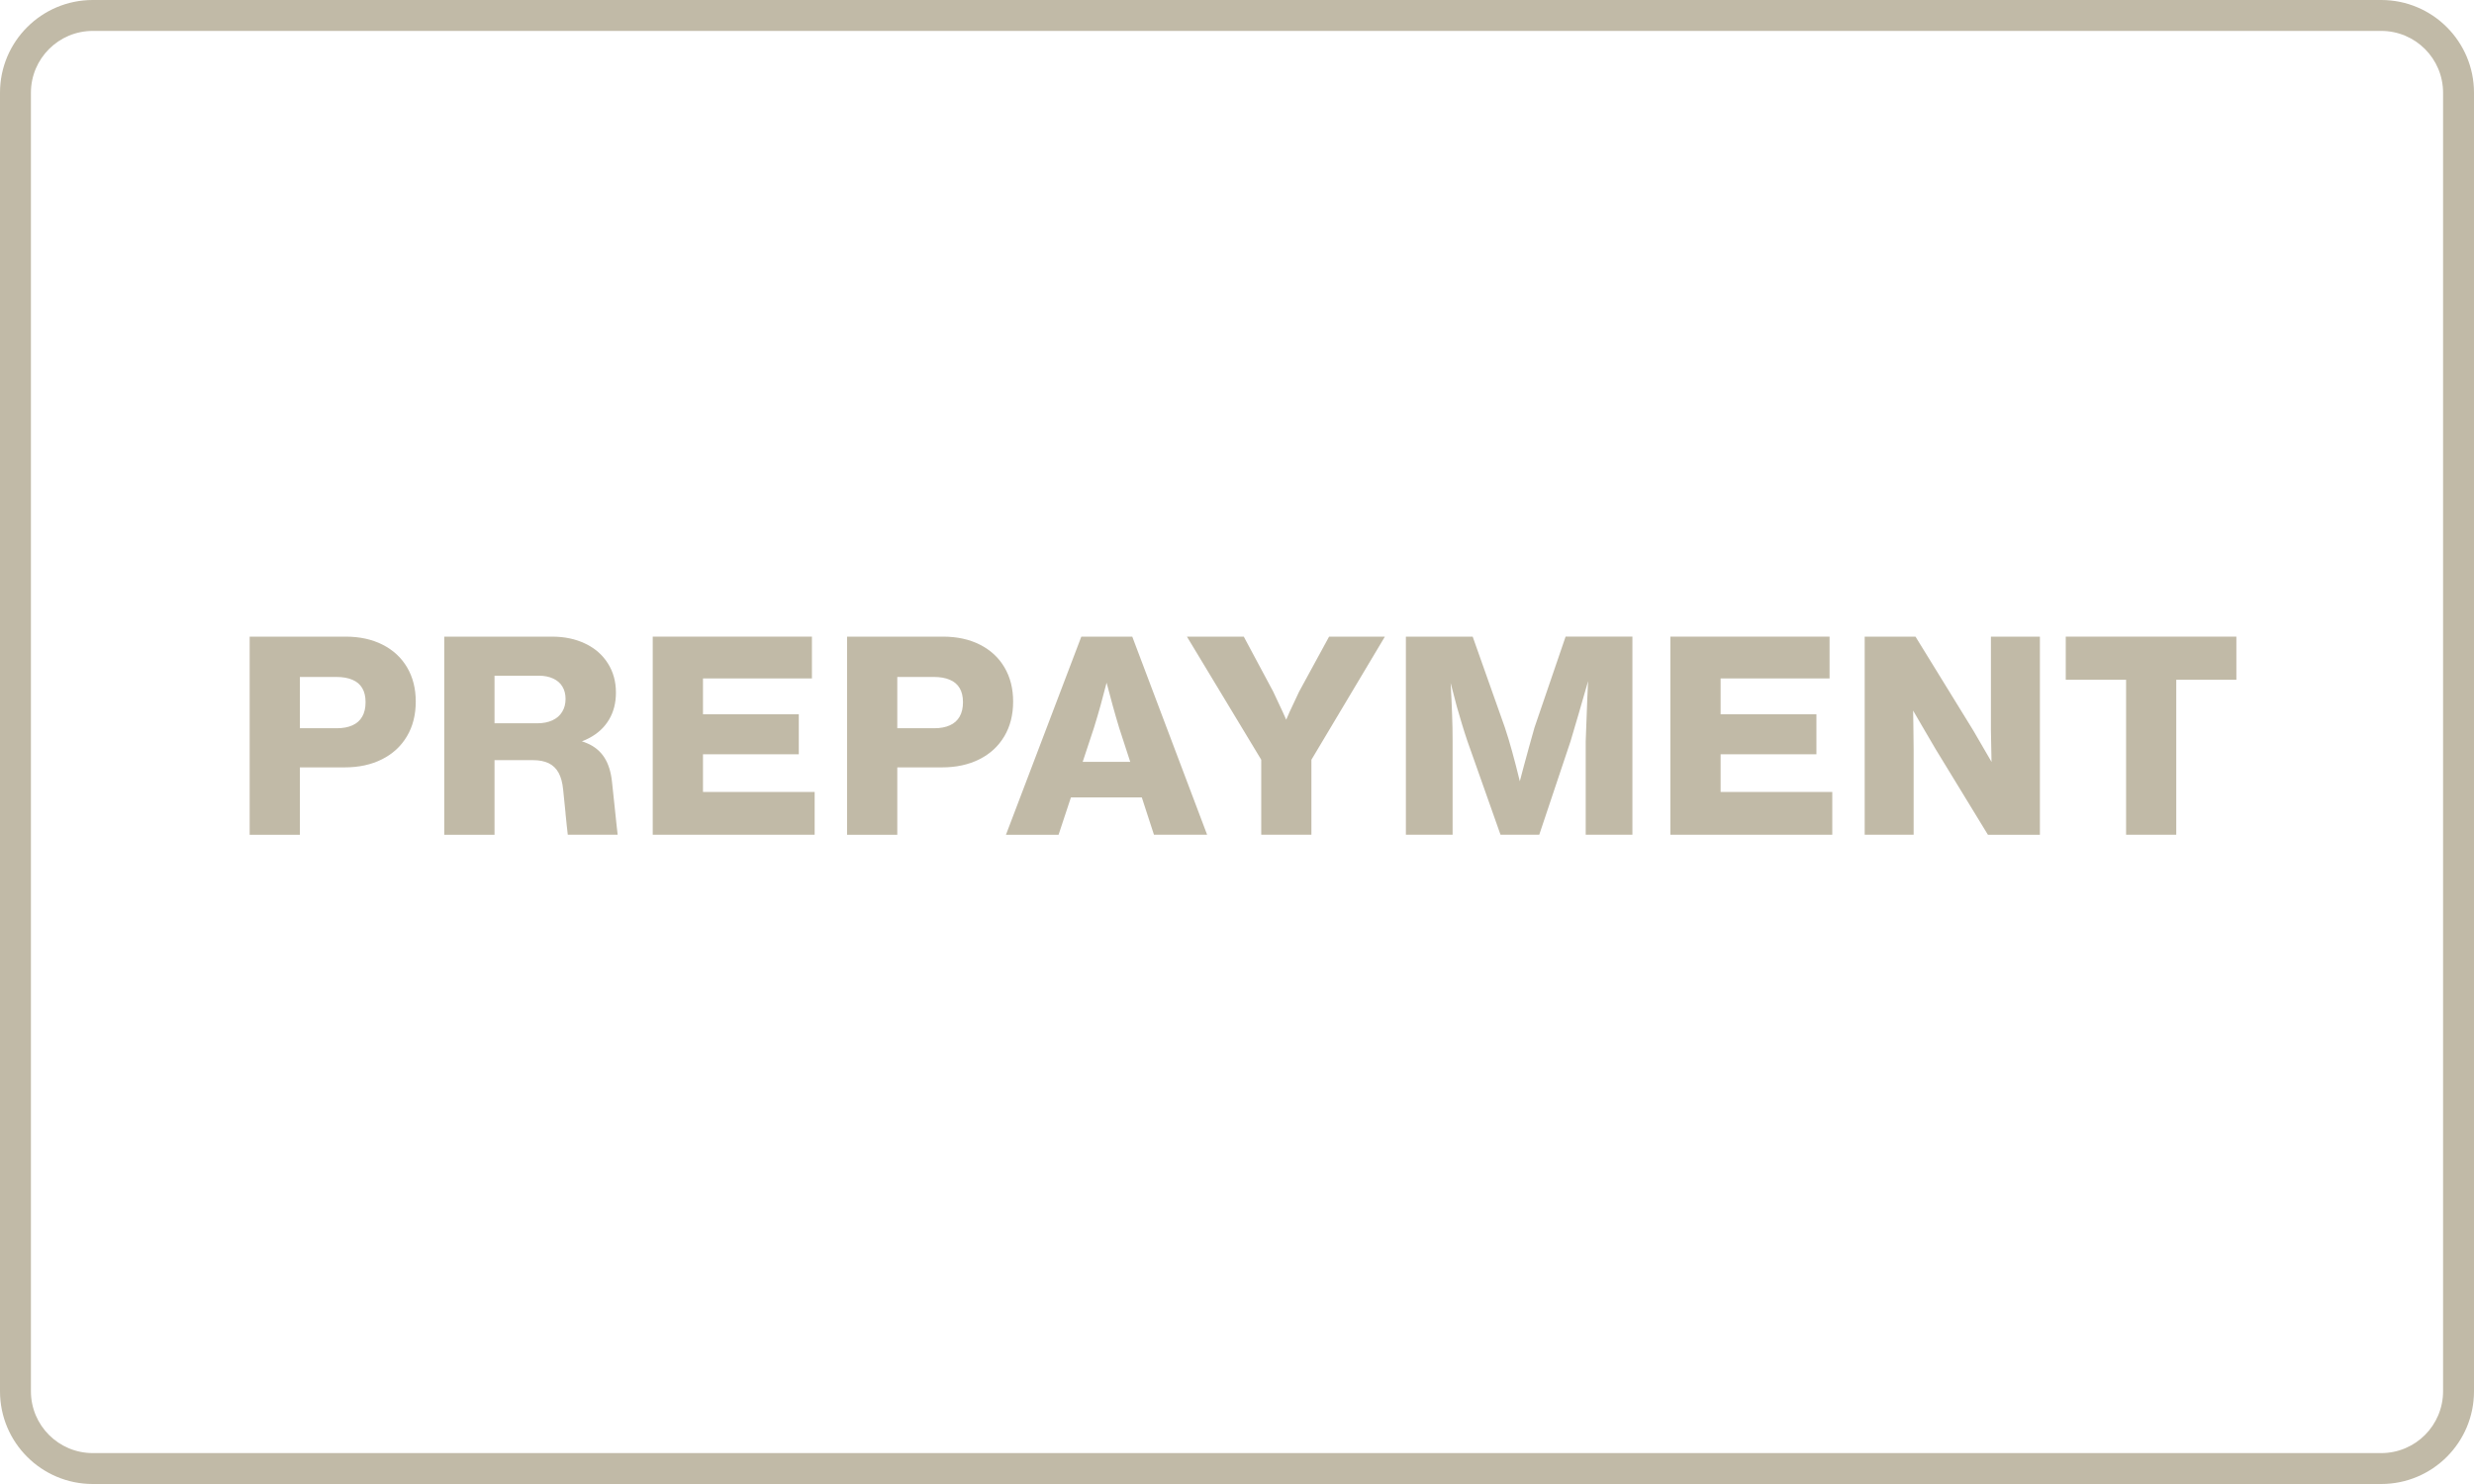 <?xml version="1.0" encoding="UTF-8"?>
<svg viewBox="0 0 80 48" xmlns="http://www.w3.org/2000/svg">
<path d="m77 1h-74c-1.105 0-2 0.895-2 2v42c0 1.105 0.895 2 2 2h74c1.105 0 2-0.895 2-2v-42c0-1.105-0.895-2-2-2zm-74-1c-1.657 0-3 1.343-3 3v42c0 1.657 1.343 3 3 3h74c1.657 0 3-1.343 3-3v-42c0-1.657-1.343-3-3-3h-74z" clip-rule="evenodd" fill="#C1BAA7" fill-rule="evenodd"/>
<path d="m68.75 27v-5.688h1.622v5.688h-1.622zm-1.951-5.013v-1.395h5.517v1.395h-5.517z" fill="#C1BAA7"/>
<path d="m60.297 27v-6.408h1.643l1.867 3.033c0.192 0.326 0.383 0.655 0.574 0.988 0.191 0.332 0.392 0.682 0.603 1.053 0.019 0.035 0.038 0.068 0.056 0.101 0.019 0.033 0.039 0.066 0.059 0.099h-0.664c-3e-3 -0.059-0.005-0.117-0.007-0.175s-3e-3 -0.118-0.004-0.178c-9e-3 -0.297-0.018-0.61-0.027-0.938-0.007-0.33-0.013-0.649-0.018-0.956v-3.026h1.584v6.408h-1.681l-1.692-2.772c-0.151-0.258-0.304-0.518-0.457-0.781-0.153-0.264-0.304-0.525-0.455-0.783-0.15-0.26-0.3-0.52-0.45-0.783h0.608c9e-3 0.251 0.017 0.51 0.022 0.778 6e-3 0.267 0.011 0.53 0.013 0.79 0.004 0.26 0.007 0.519 9e-3 0.778v2.772h-1.584z" fill="#C1BAA7"/>
<path d="m54.013 27v-6.408h5.148v1.352h-3.523v3.672h3.611v1.384h-5.236zm0.815-2.603v-1.294h3.908v1.294h-3.908z" fill="#C1BAA7"/>
<path d="m45.461 27v-6.408h2.16l1.04 2.936c0.086 0.258 0.164 0.518 0.236 0.781 0.072 0.261 0.154 0.577 0.245 0.947 0.035 0.137 0.07 0.276 0.106 0.418 0.037 0.142 0.073 0.278 0.108 0.405h-0.425c0.116-0.446 0.229-0.874 0.34-1.285 0.111-0.412 0.227-0.833 0.349-1.262l1.006-2.941h2.16v6.408h-1.51v-3.024c0.015-0.453 0.032-0.9 0.05-1.341 0.018-0.443 0.037-0.895 0.059-1.359l0.18 0.007c-0.087 0.31-0.173 0.615-0.259 0.913s-0.171 0.595-0.257 0.889-0.173 0.591-0.263 0.891l-1.012 3.024h-1.253l-1.069-3.024c-0.063-0.186-0.124-0.376-0.182-0.569s-0.113-0.38-0.164-0.56c-0.05-0.18-0.106-0.395-0.169-0.646-0.041-0.156-0.083-0.316-0.126-0.479s-0.085-0.317-0.124-0.461l0.178 0.004c0.007 0.142 0.015 0.284 0.022 0.425s0.015 0.281 0.022 0.421c0.022 0.399 0.038 0.738 0.047 1.017 0.011 0.279 0.016 0.562 0.016 0.848v3.024h-1.51z" fill="#C1BAA7"/>
<path d="m40.784 27v-3.177l0.367 1.359-2.77-4.59h1.838l0.95 1.775c0.106 0.222 0.21 0.443 0.31 0.661 0.101 0.217 0.201 0.45 0.301 0.698h-0.373c0.098-0.249 0.196-0.483 0.295-0.702 0.101-0.219 0.203-0.436 0.306-0.652l0.97-1.78h1.804l-2.745 4.601 0.369-1.359v3.166h-1.622z" fill="#C1BAA7"/>
<path d="m32.529 27 2.437-6.408h1.647l2.421 6.408h-1.719l-1.125-3.456c-0.072-0.238-0.142-0.479-0.209-0.722s-0.134-0.49-0.198-0.74-0.127-0.497-0.187-0.74h0.369c-0.066 0.276-0.128 0.529-0.187 0.76s-0.122 0.47-0.191 0.718c-0.069 0.246-0.14 0.487-0.214 0.725l-1.143 3.456h-1.701zm1.69-1.208 0.09-1.15h3.064l0.086 1.15h-3.24z" fill="#C1BAA7"/>
<path d="m27.391 27v-6.408h3.1c0.455 0 0.853 0.086 1.195 0.259s0.607 0.417 0.794 0.734 0.281 0.685 0.281 1.107c0 0.429-0.095 0.804-0.286 1.125s-0.46 0.569-0.808 0.743c-0.346 0.174-0.749 0.261-1.208 0.261h-1.444v2.18h-1.625zm2.817-3.445c0.201 0 0.37-0.032 0.508-0.095 0.14-0.063 0.244-0.157 0.315-0.281 0.072-0.126 0.108-0.281 0.108-0.466s-0.036-0.337-0.108-0.457c-0.072-0.121-0.178-0.211-0.32-0.27-0.14-0.06-0.312-0.09-0.517-0.09h-1.179v1.658h1.192z" fill="#C1BAA7"/>
<path d="m21.107 27v-6.408h5.148v1.352h-3.523v3.672h3.611v1.384h-5.236zm0.815-2.603v-1.294h3.908v1.294h-3.908z" fill="#C1BAA7"/>
<path d="m14.366 27v-6.408h3.481c0.408 0 0.768 0.076 1.08 0.227 0.314 0.15 0.556 0.362 0.729 0.637 0.174 0.273 0.261 0.589 0.261 0.947 0 0.332-0.074 0.623-0.223 0.873-0.148 0.249-0.361 0.447-0.637 0.594-0.275 0.147-0.599 0.234-0.974 0.261v-0.263c0.366 0.012 0.668 0.07 0.907 0.175 0.24 0.103 0.425 0.258 0.556 0.464s0.212 0.469 0.245 0.792l0.099 0.934c0.011 0.099 0.02 0.192 0.029 0.279s0.018 0.17 0.027 0.25l0.027 0.238h-1.613c-0.011-0.087-0.021-0.181-0.032-0.283-0.011-0.103-0.021-0.208-0.032-0.315-0.002-0.021-0.004-0.042-0.007-0.063-0.002-0.021-3e-3 -0.041-0.004-0.061l-0.076-0.747c-0.022-0.219-0.071-0.398-0.146-0.535s-0.181-0.241-0.317-0.308-0.307-0.101-0.513-0.101h-1.899v-1.192h2.034c0.191 0 0.355-0.032 0.493-0.095 0.14-0.065 0.245-0.156 0.317-0.275 0.073-0.118 0.11-0.258 0.11-0.418 0-0.156-0.035-0.289-0.103-0.401-0.068-0.113-0.167-0.199-0.299-0.259-0.131-0.061-0.287-0.092-0.47-0.092h-2.059l0.634-0.56v5.706h-1.625z" fill="#C1BAA7"/>
<path d="m8.073 27v-6.408h3.101c0.455 0 0.853 0.086 1.195 0.259s0.607 0.417 0.794 0.734 0.281 0.685 0.281 1.107c0 0.429-0.095 0.804-0.286 1.125s-0.46 0.569-0.808 0.743c-0.346 0.174-0.749 0.261-1.208 0.261h-1.445v2.18h-1.625zm2.817-3.445c0.201 0 0.37-0.032 0.508-0.095 0.14-0.063 0.244-0.157 0.315-0.281 0.072-0.126 0.108-0.281 0.108-0.466s-0.036-0.337-0.108-0.457c-0.072-0.121-0.178-0.211-0.32-0.27-0.14-0.06-0.312-0.09-0.517-0.09h-1.179v1.658h1.193z" fill="#C1BAA7"/>
</svg>
